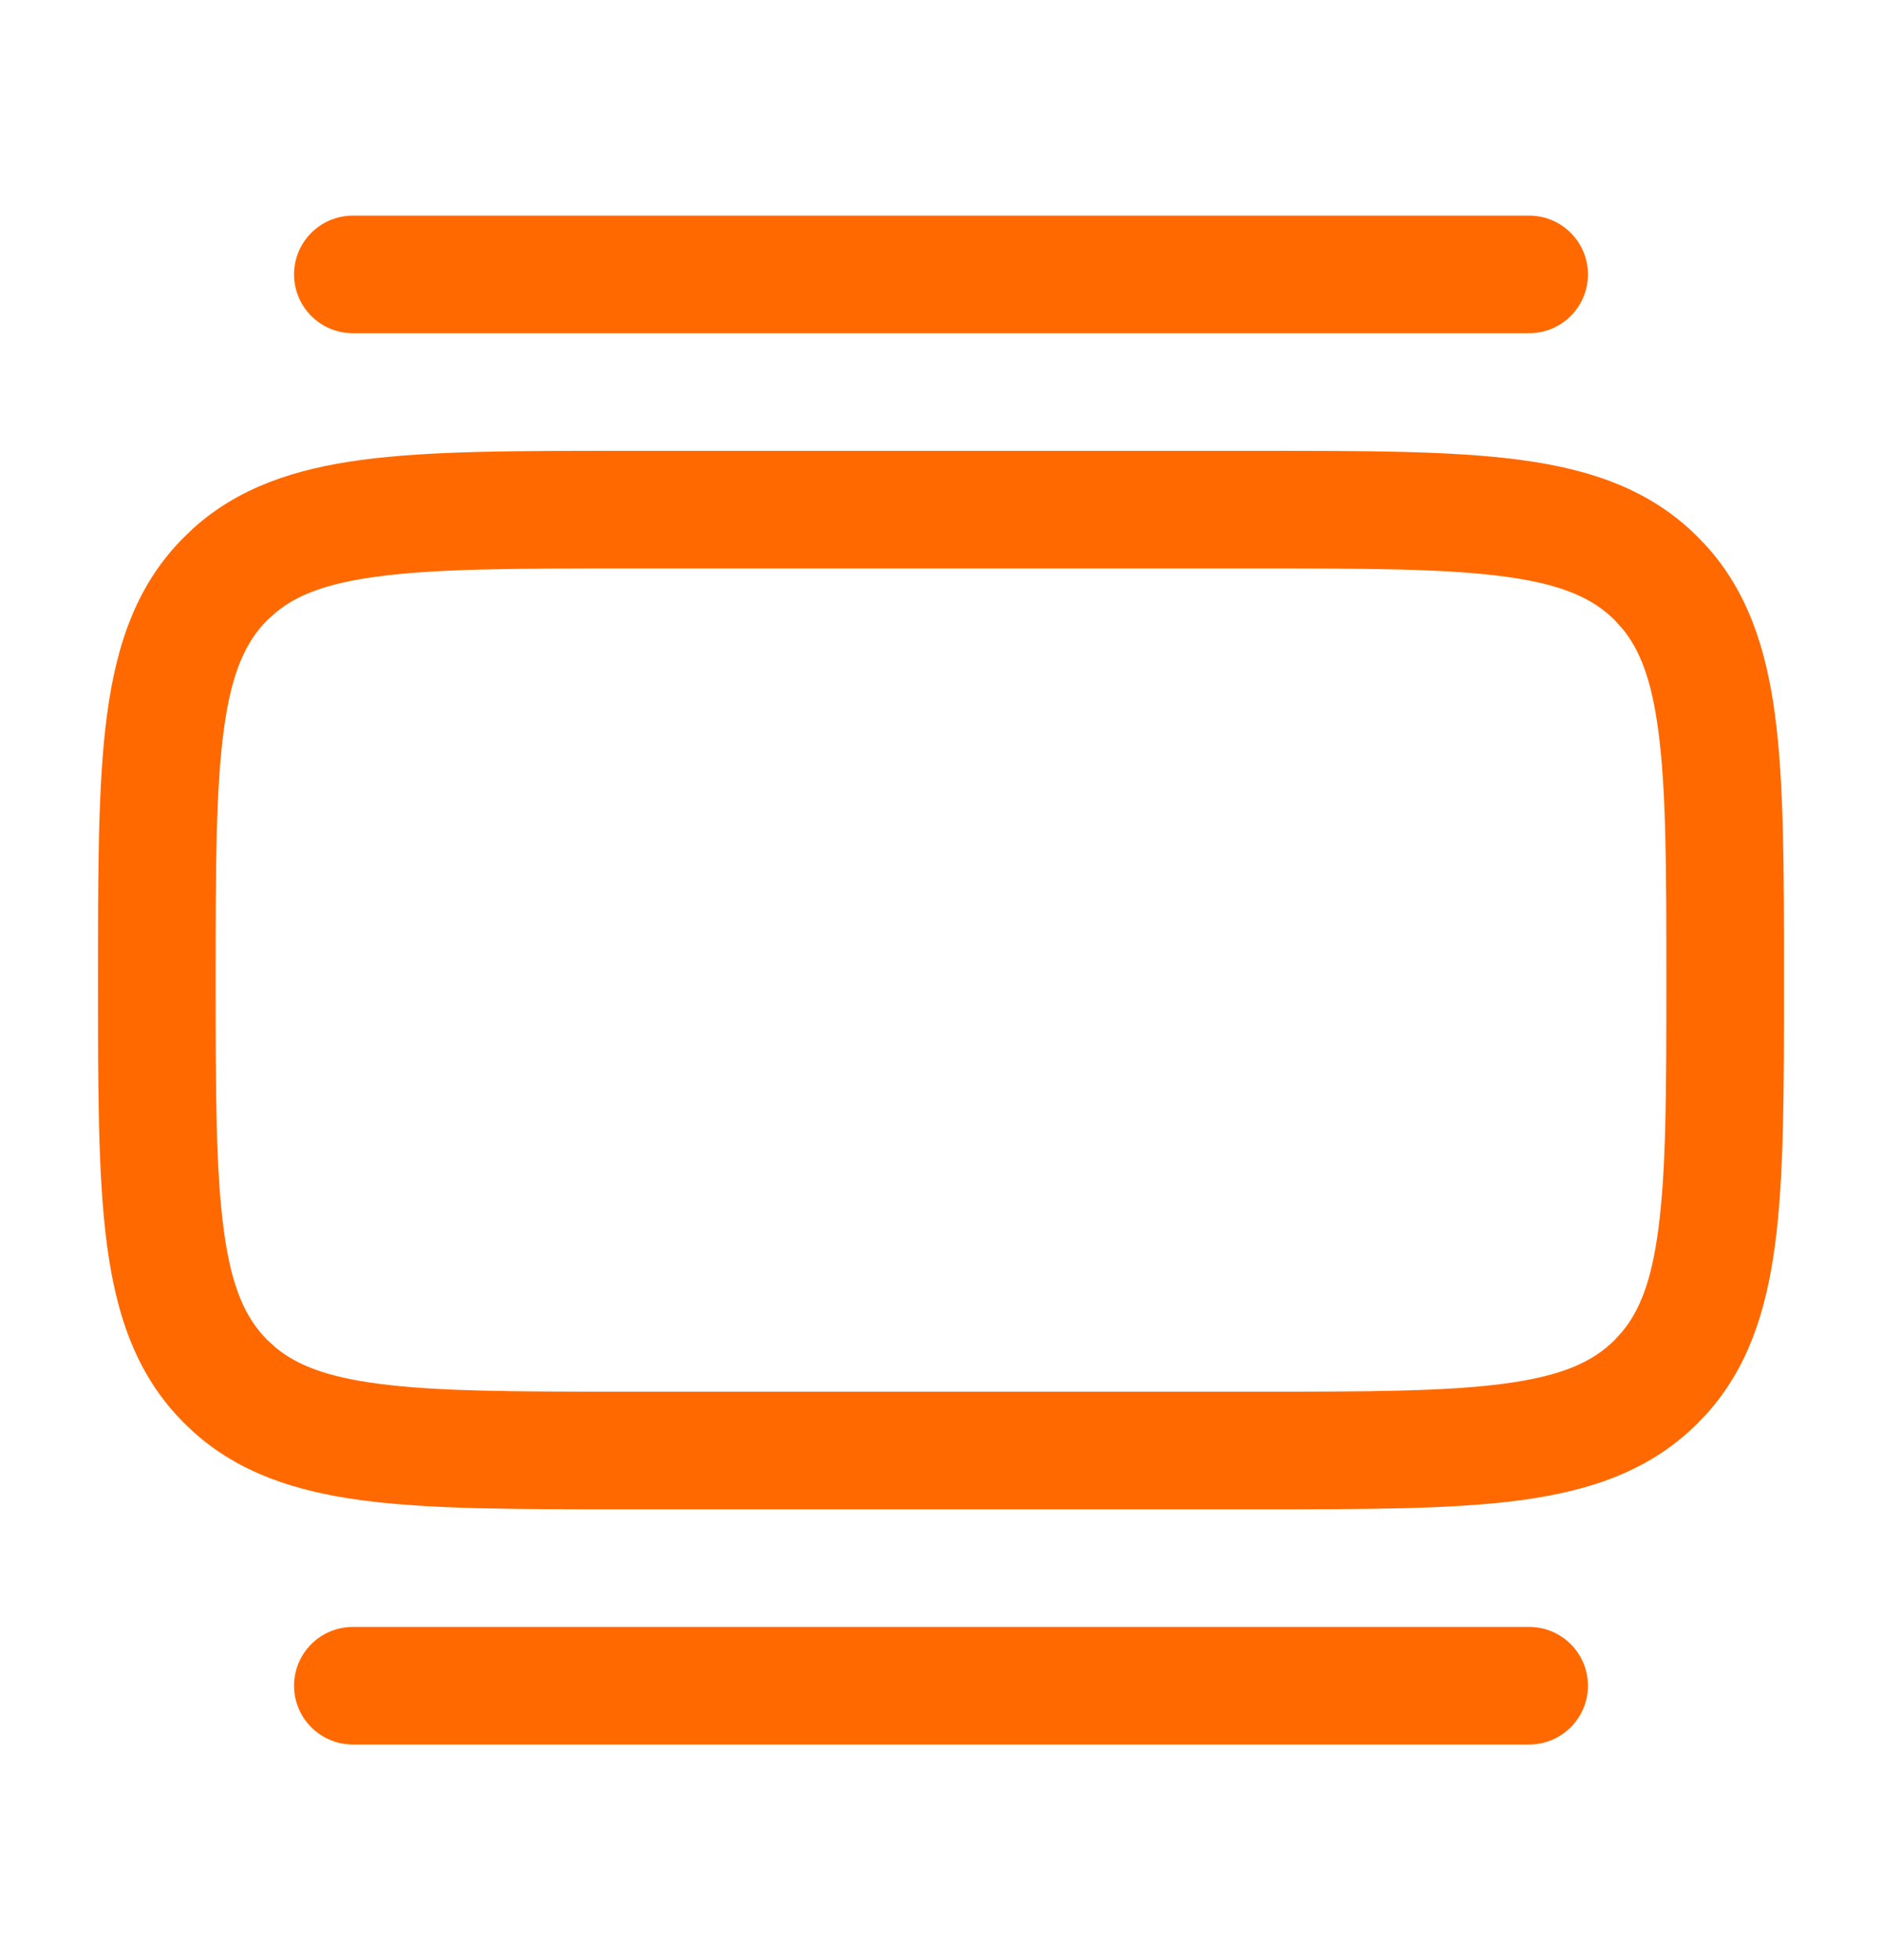 <svg width="24" height="25" viewBox="0 0 24 25" fill="none" xmlns="http://www.w3.org/2000/svg">
<path d="M21.25 12.5C21.25 11.065 21.248 10.064 21.146 9.309C21.06 8.666 20.912 8.288 20.69 8.019L20.591 7.909C20.314 7.633 19.925 7.452 19.191 7.354C18.436 7.252 17.435 7.25 16 7.25H8C6.565 7.25 5.564 7.252 4.809 7.354C4.166 7.44 3.788 7.588 3.519 7.81L3.409 7.909C3.133 8.186 2.952 8.575 2.854 9.309C2.752 10.064 2.75 11.065 2.75 12.5C2.75 13.935 2.752 14.936 2.854 15.691C2.952 16.425 3.133 16.814 3.409 17.091L3.519 17.19C3.788 17.412 4.166 17.56 4.809 17.646C5.564 17.748 6.565 17.75 8 17.75H16C17.435 17.75 18.436 17.748 19.191 17.646C19.925 17.548 20.314 17.367 20.591 17.091L20.69 16.981C20.912 16.712 21.06 16.334 21.146 15.691C21.248 14.936 21.25 13.935 21.25 12.5ZM22.75 12.5C22.75 13.893 22.752 15.013 22.634 15.892C22.52 16.736 22.285 17.455 21.76 18.037L21.651 18.151C21.05 18.753 20.292 19.013 19.392 19.134C18.513 19.252 17.393 19.25 16 19.25H8C6.607 19.25 5.487 19.252 4.608 19.134C3.764 19.02 3.045 18.785 2.463 18.26L2.349 18.151C1.746 17.55 1.487 16.792 1.366 15.892C1.248 15.013 1.25 13.893 1.25 12.5C1.25 11.107 1.248 9.987 1.366 9.108C1.487 8.208 1.746 7.45 2.349 6.849L2.463 6.74C3.045 6.215 3.764 5.98 4.608 5.866C5.487 5.748 6.607 5.75 8 5.75H16C17.393 5.75 18.513 5.748 19.392 5.866C20.292 5.987 21.05 6.246 21.651 6.849L21.76 6.963C22.285 7.545 22.52 8.264 22.634 9.108C22.752 9.987 22.75 11.107 22.75 12.5Z" fill="#FF6900"/>
<path d="M19.5 20.75C19.914 20.75 20.25 21.086 20.25 21.5C20.25 21.914 19.914 22.25 19.5 22.25H4.5C4.086 22.25 3.75 21.914 3.75 21.5C3.75 21.086 4.086 20.75 4.5 20.75H19.5ZM19.5 2.75C19.914 2.75 20.25 3.086 20.25 3.5C20.25 3.914 19.914 4.25 19.5 4.25H4.5C4.086 4.25 3.75 3.914 3.75 3.5C3.75 3.086 4.086 2.75 4.5 2.75H19.5Z" fill="#FF6900"/>
</svg>
